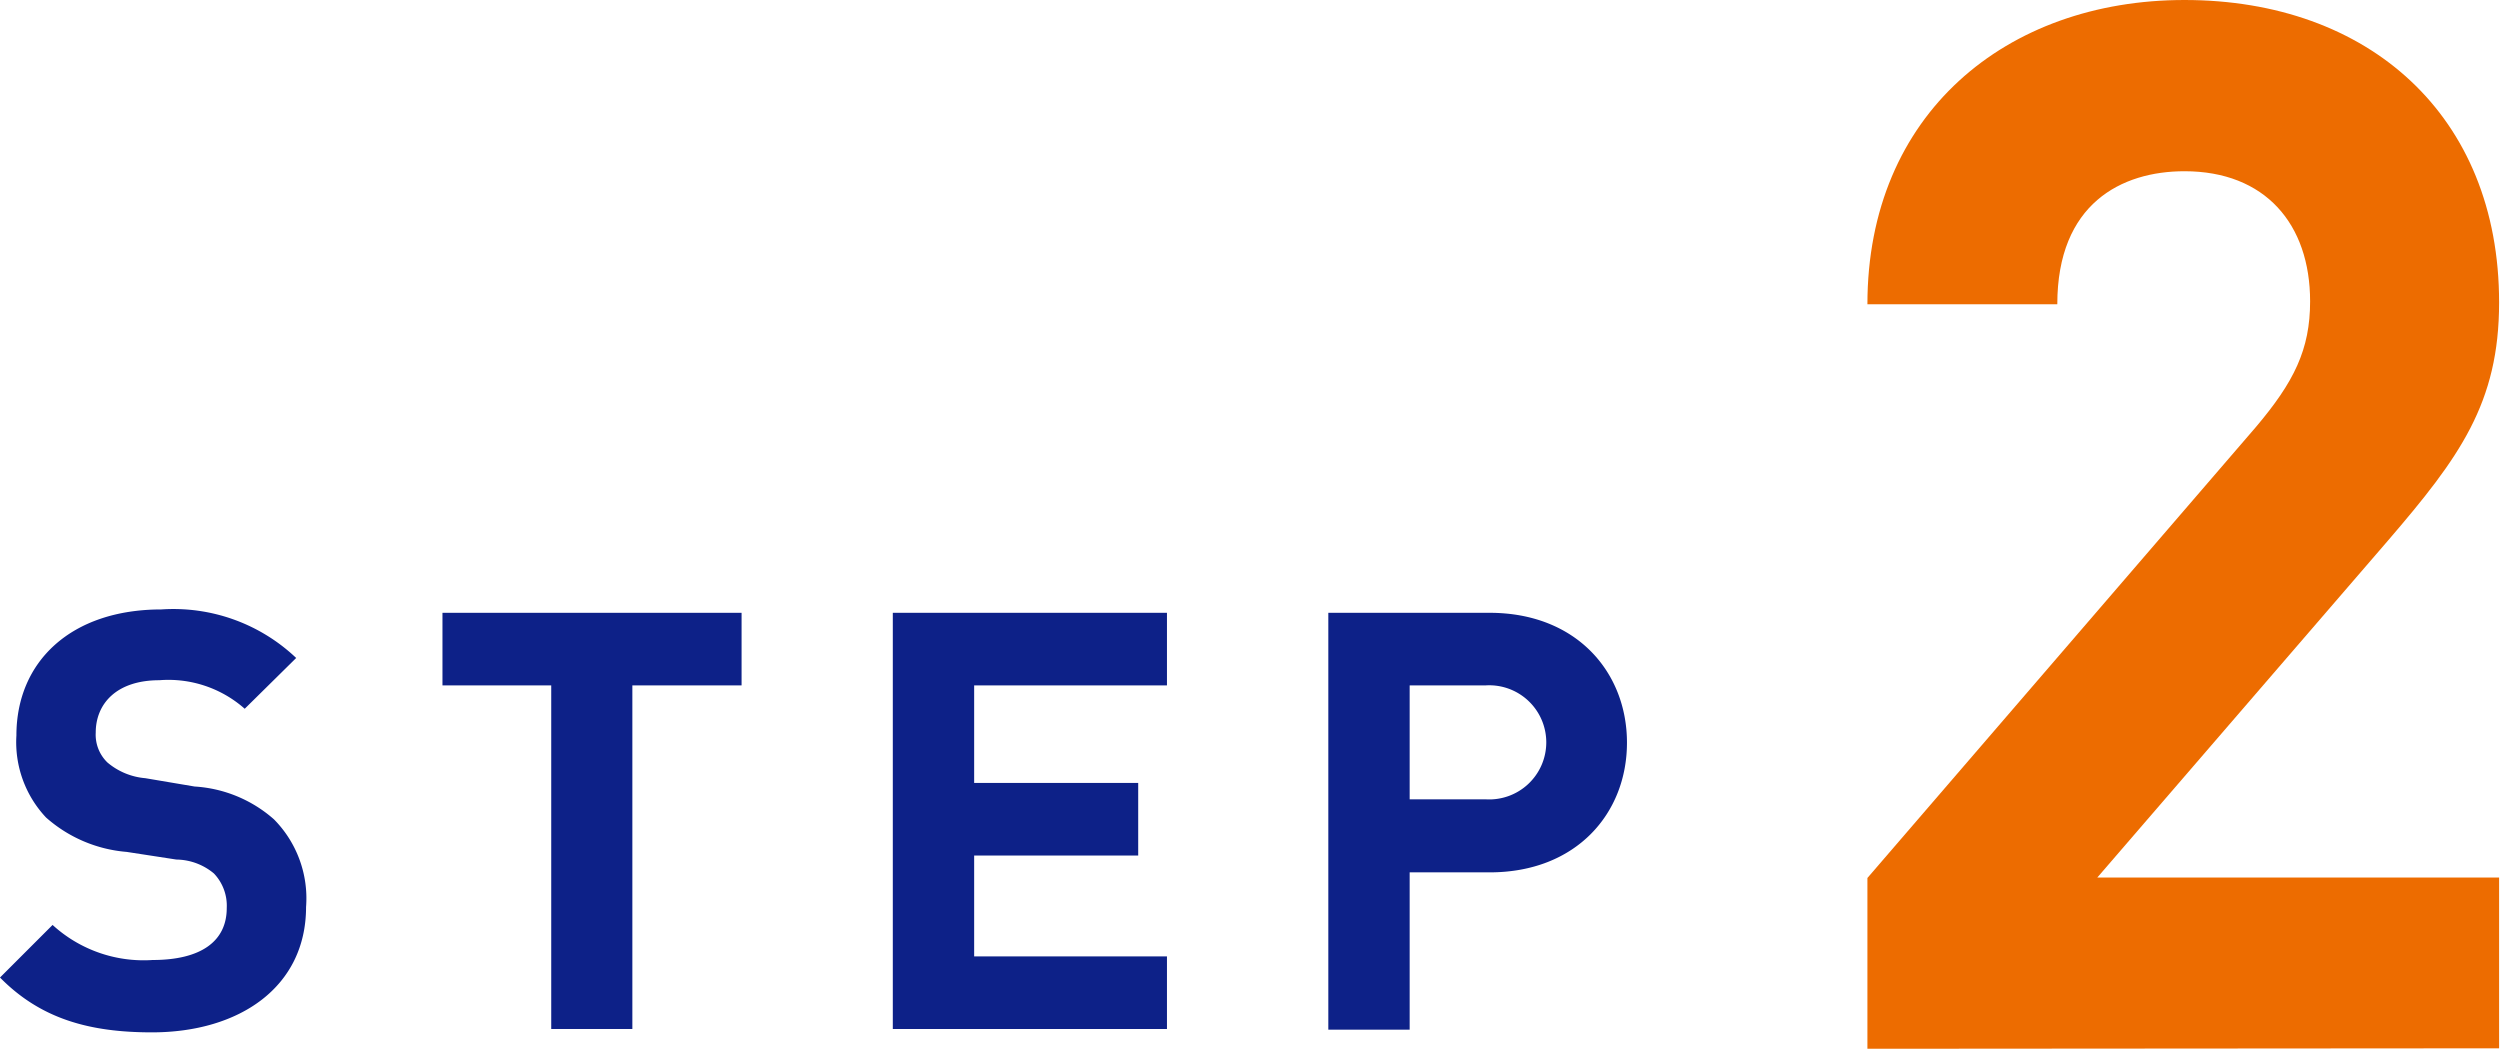 <svg id="レイヤー_1" data-name="レイヤー 1" xmlns="http://www.w3.org/2000/svg" width="111.25" height="46.67" viewBox="0 0 111.25 46.67"><path d="M6.76,45.94C4,45.94,1.82,45.35,0,43.5l2.34-2.34a6,6,0,0,0,4.45,1.56c2.15,0,3.3-.83,3.3-2.31a2.08,2.08,0,0,0-.57-1.54,2.65,2.65,0,0,0-1.67-.62l-2.21-.34a6.16,6.16,0,0,1-3.59-1.53A4.89,4.89,0,0,1,.73,32.73c0-3.3,2.44-5.61,6.45-5.61a7.93,7.93,0,0,1,6,2.16l-2.29,2.26a5.12,5.12,0,0,0-3.8-1.27c-1.92,0-2.83,1.06-2.83,2.33a1.72,1.72,0,0,0,.52,1.33,3,3,0,0,0,1.69.7L8.66,35a5.87,5.87,0,0,1,3.53,1.46,5,5,0,0,1,1.43,3.9C13.62,43.92,10.66,45.94,6.76,45.94Z" fill="#0d2188"/><path d="M28.14,30.5V45.79H24.53V30.5H19.69V27.27H33V30.5Z" fill="#0d2188"/><path d="M39.73,45.79V27.27h12.2V30.5H43.35v4.34h7.3v3.23h-7.3v4.49h8.58v3.23Z" fill="#0d2188"/><path d="M66.29,38.82H62.73v7H59.11V27.27h7.18c3.85,0,6.11,2.63,6.11,5.78S70.14,38.82,66.29,38.82Zm-.18-8.32H62.73v5.07h3.38a2.54,2.54,0,1,0,0-5.07Z" fill="#0d2188"/><path d="M83.1,46.67v-7.6L100.39,19c1.69-2,2.41-3.44,2.41-5.59,0-3.44-2-5.79-5.59-5.79-2.8,0-5.66,1.44-5.66,5.92H83.1C83.1,5.07,89.28,0,97.21,0c8.19,0,14,5.13,14,13.46,0,4.48-1.76,6.89-4.94,10.59l-12.94,15h17.88v7.6Z" fill="#ed6c00"/></svg>